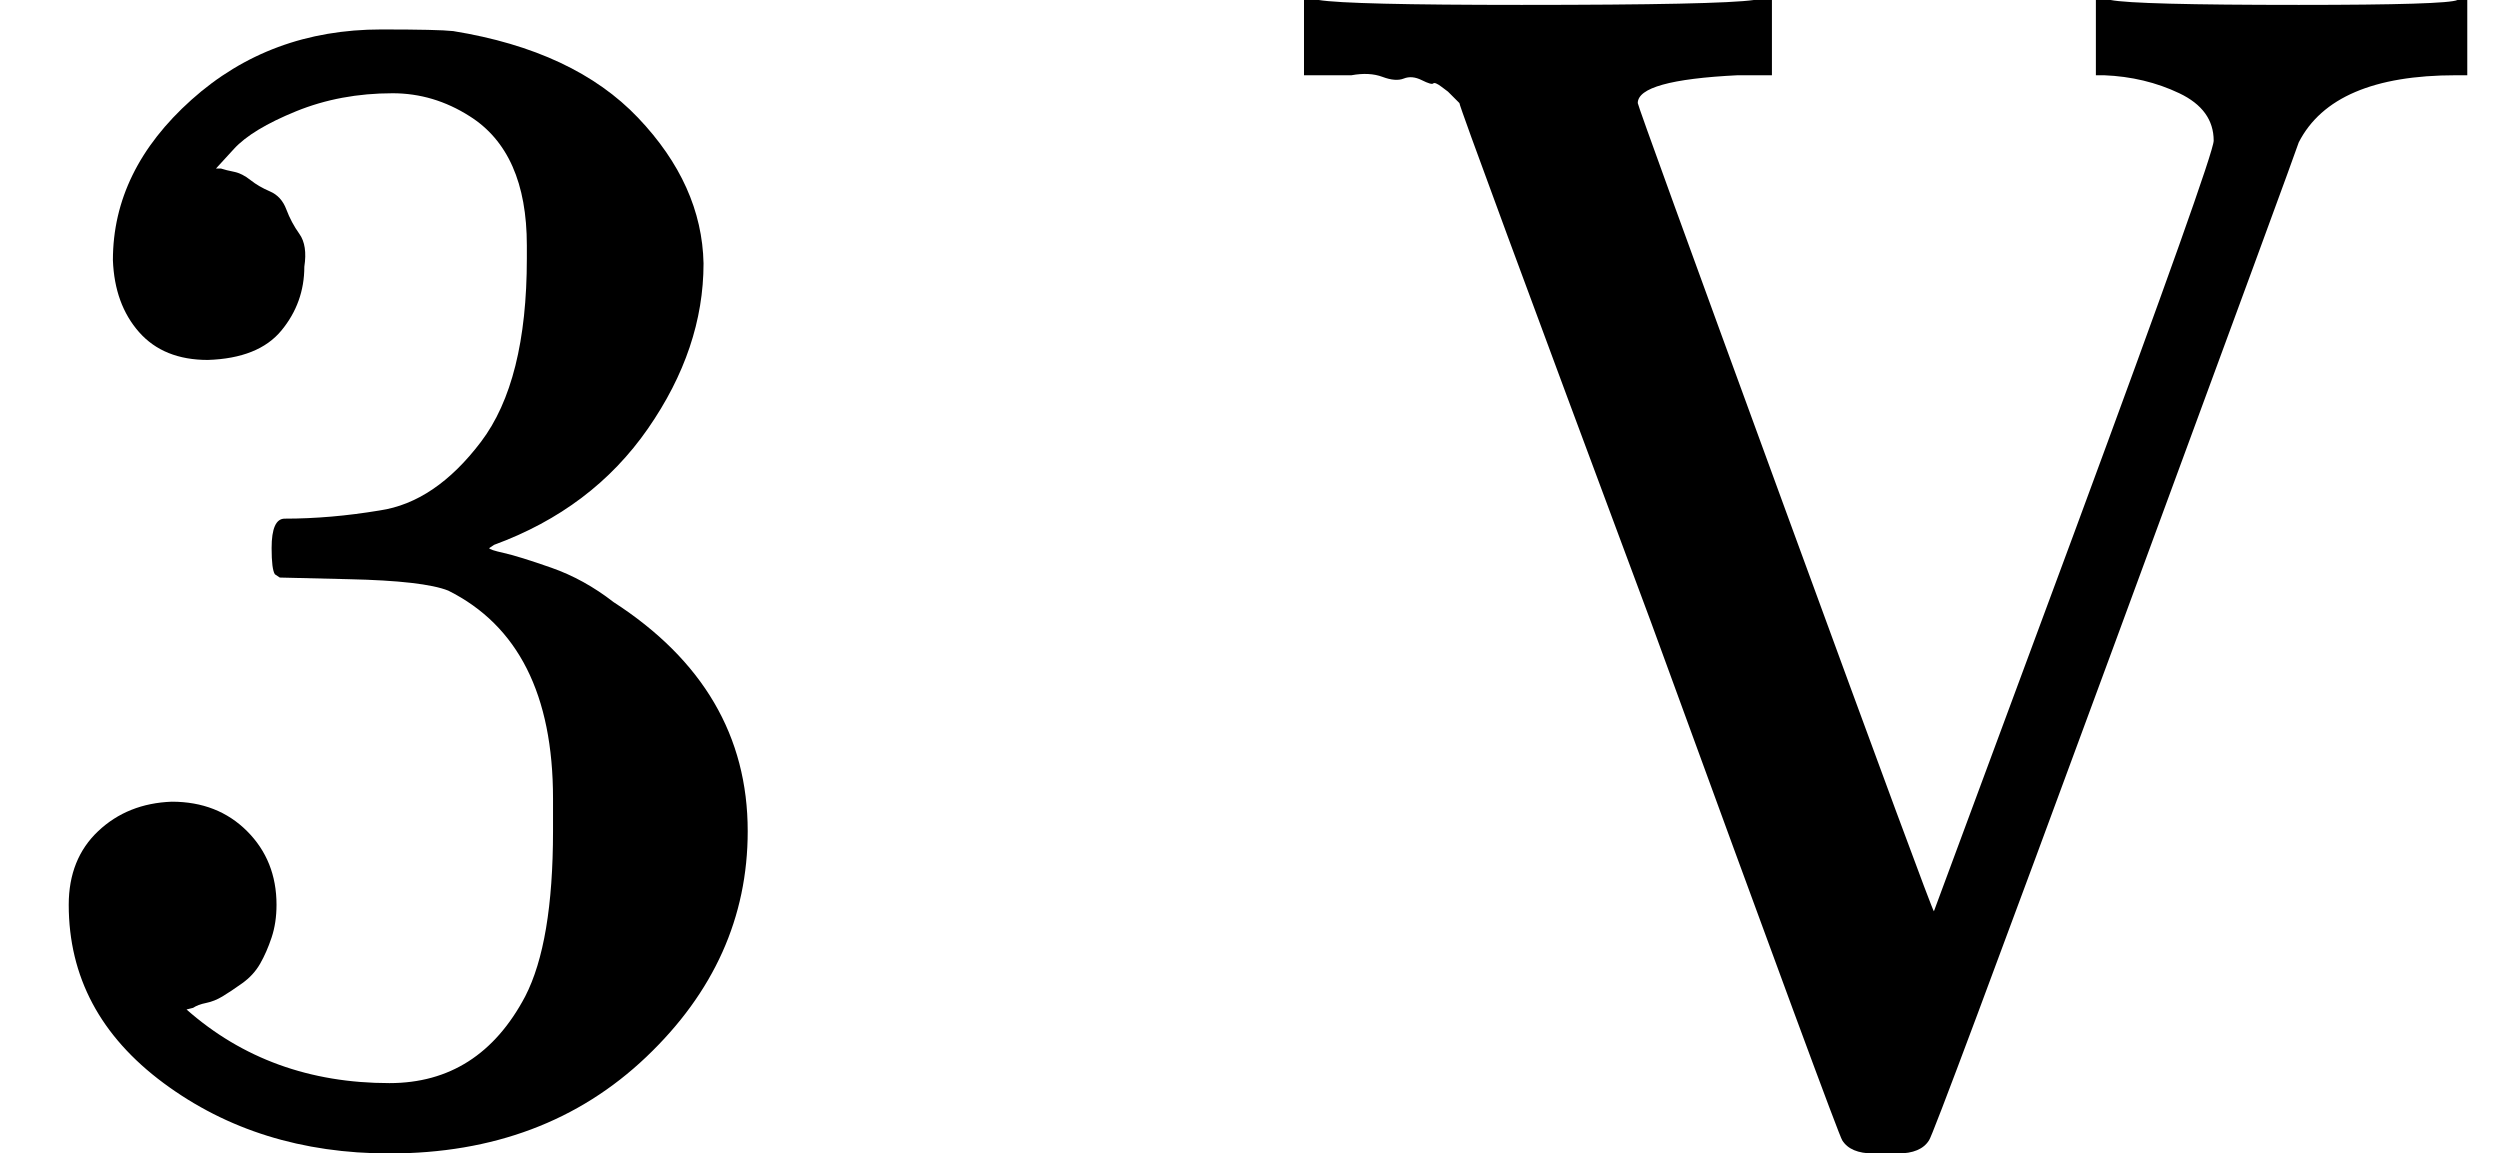 <svg style="vertical-align:-.05ex" xmlns="http://www.w3.org/2000/svg" width="3.457ex" height="1.595ex" viewBox="0 -683 1528 705"><g data-mml-node="math" stroke="currentColor" fill="currentColor" stroke-width="0"><path data-c="33" d="M127-463q-27 0-42-17t-16-44q0-55 48-98t116-43q35 0 44 1 74 12 113 53t40 89q0 52-34 101t-94 71l-3 2q0 1 9 3t29 9 38 21q82 53 82 140 0 79-62 138T238 22q-80 0-138-43T42-130q0-28 18-45t45-18q28 0 46 18t18 45q0 11-3 20t-7 16-11 12-12 8-10 4-8 3l-4 1q51 45 124 45 55 0 83-53 17-33 17-101v-20q0-95-64-127-15-6-61-7l-42-1-3-2q-2-3-2-16 0-18 8-18 28 0 58-5 34-5 62-42t28-112v-8q0-57-35-79-22-14-47-14-32 0-59 11t-38 23-11 12h3q3 1 8 2t10 5 12 7 10 11 8 15 3 20q0 22-14 39t-45 18z" stroke="none" data-mml-node="mn"/><path data-c="56" d="m892-620-4-4-3-3-4-3q-4-3-5-2t-7-2-11-1-13-1-19-1h-29v-46h9q18 3 124 3 121 0 142-3h11v46h-21q-61 3-61 17 0 2 90 248t91 246l86-232q85-230 85-239 0-19-21-29t-46-11h-5v-46h9q15 3 115 3 91 0 97-3h6v46h-7q-75 0-96 41 0 1-112 305T1179 14q-5 8-19 8h-15q-14 0-19-8-2-2-117-317-117-314-117-317z" stroke="none" data-mml-node="mi"/></g></svg>